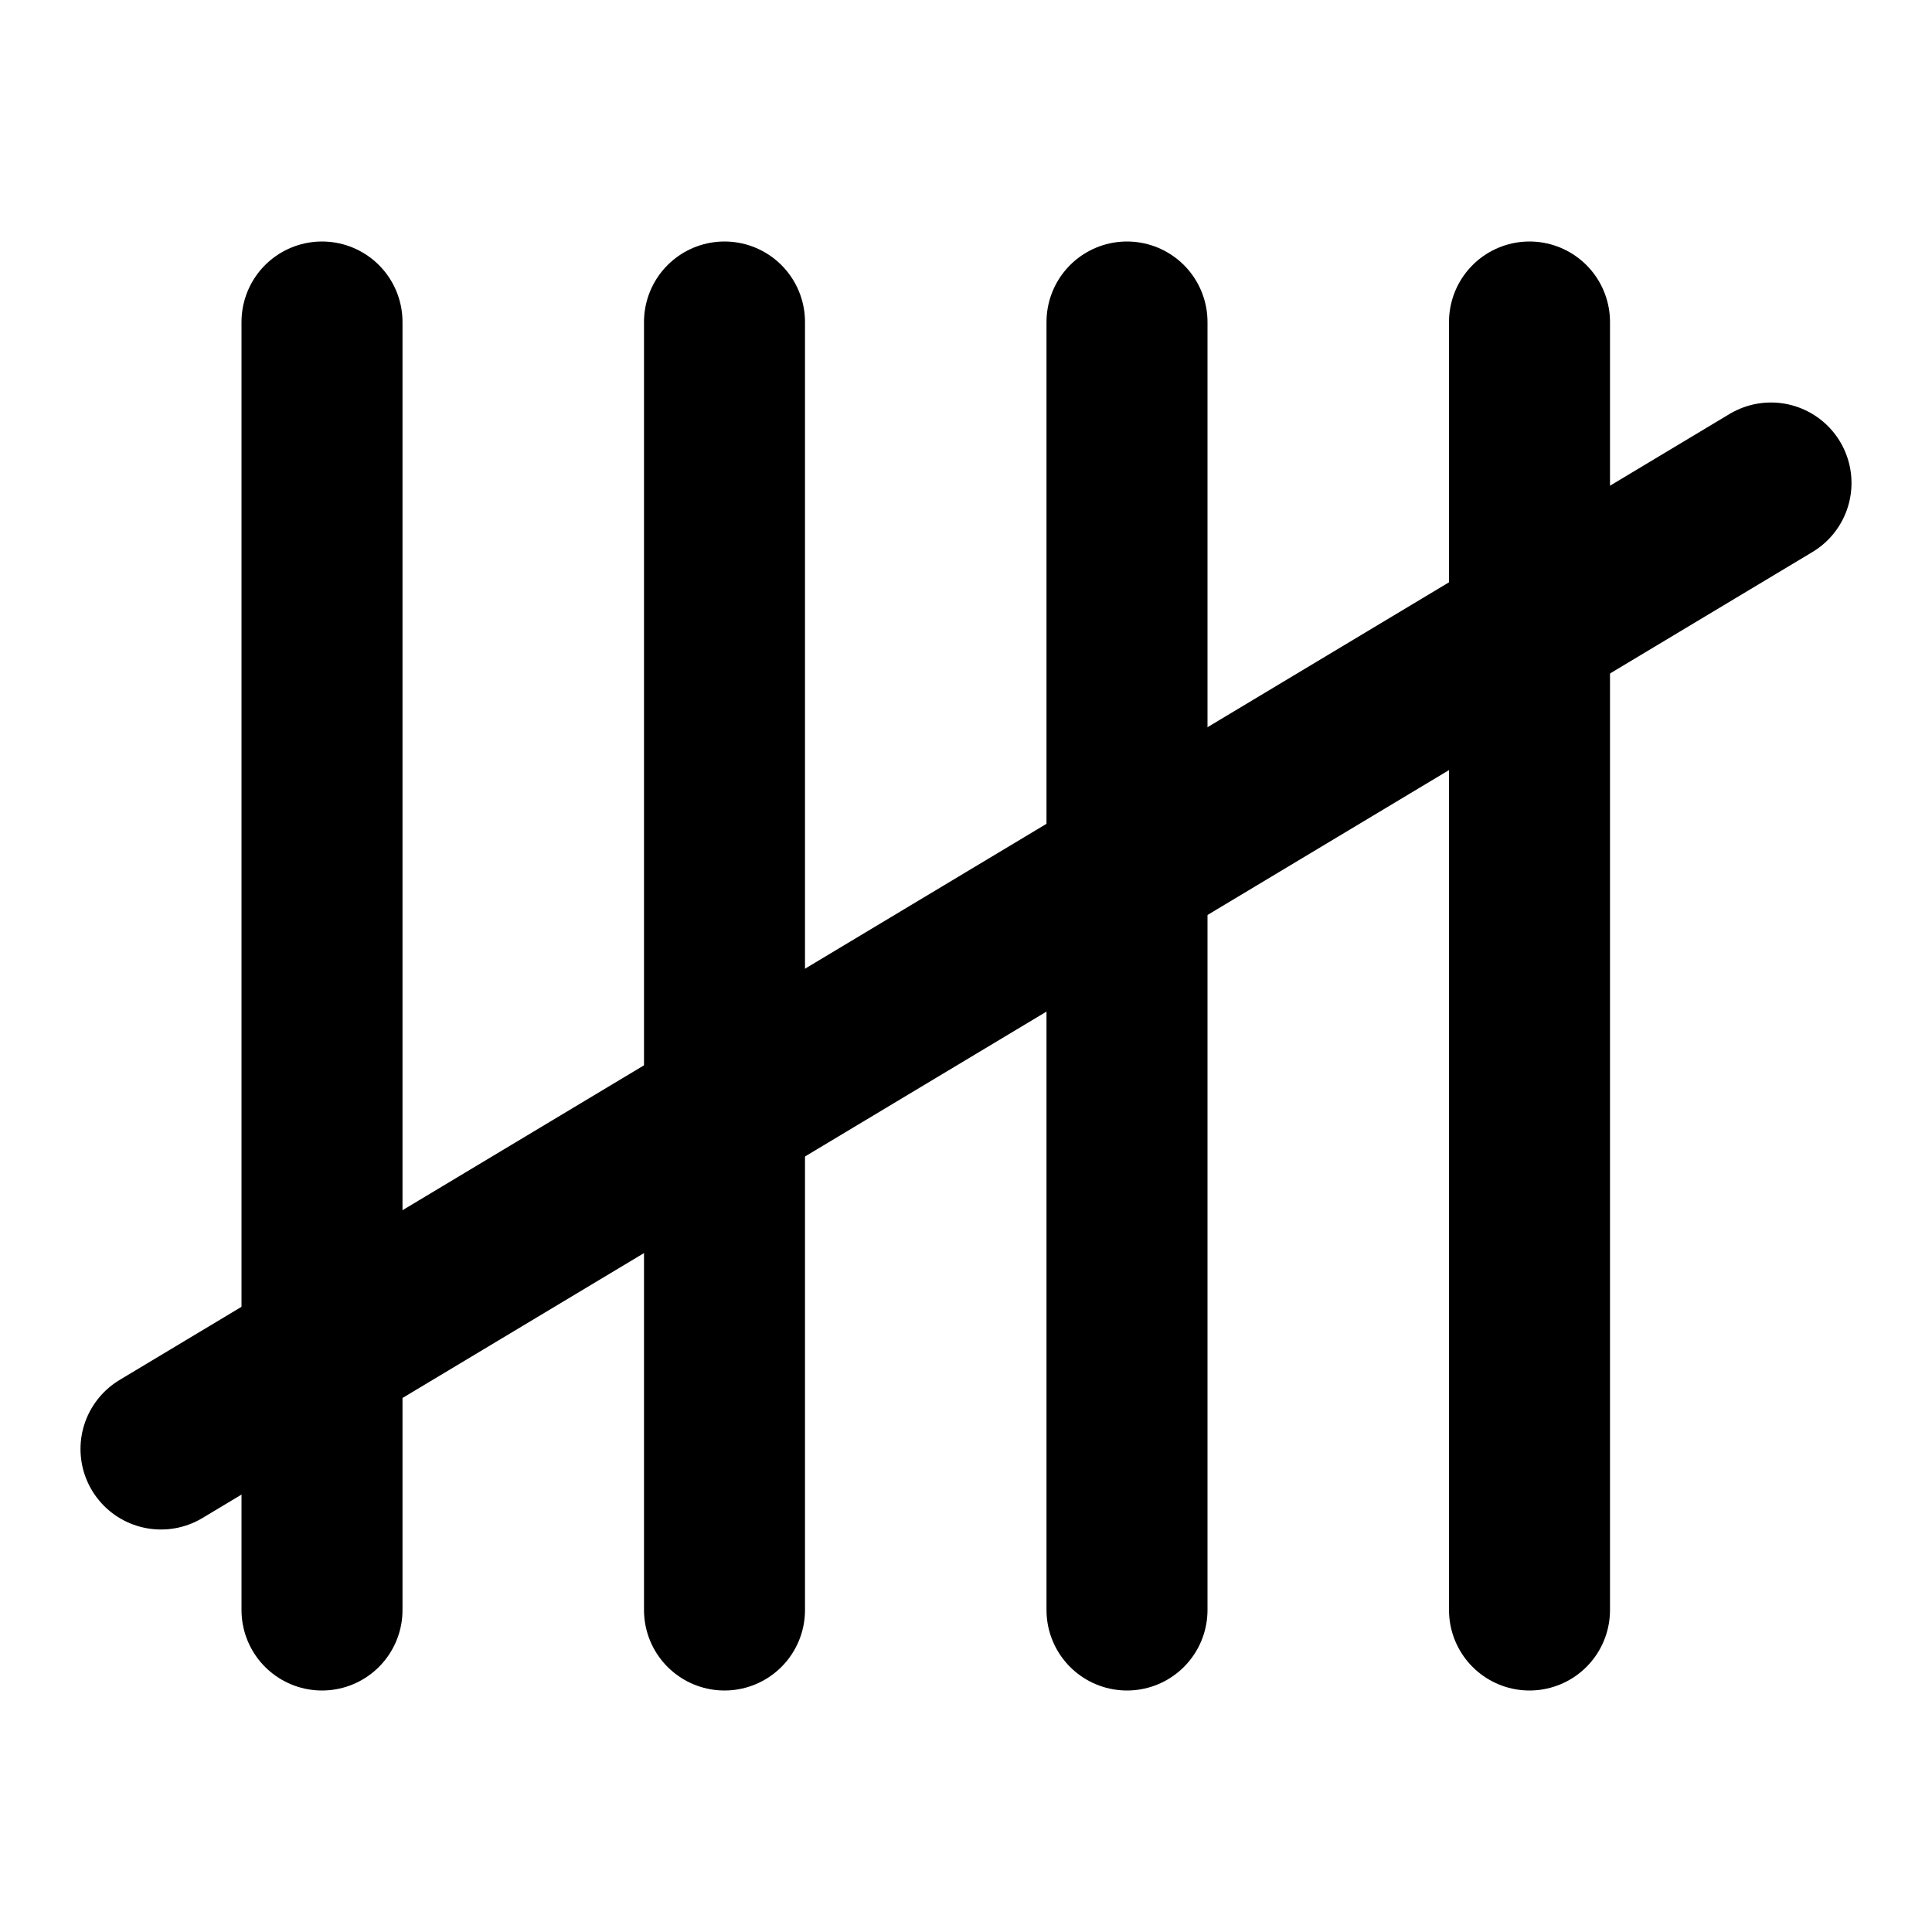 <svg xmlns="http://www.w3.org/2000/svg" width="24" height="24" viewBox="0 0 24 24" fill="none"
    stroke="currentColor" stroke-width="2" stroke-linecap="round" stroke-linejoin="round">
    <path d="M4 4v16" />
    <path d="M9 4v16" />
    <path d="M14 4v16" />
    <path d="M19 4v16" />
    <path d="M22 6 2 18" />
</svg>